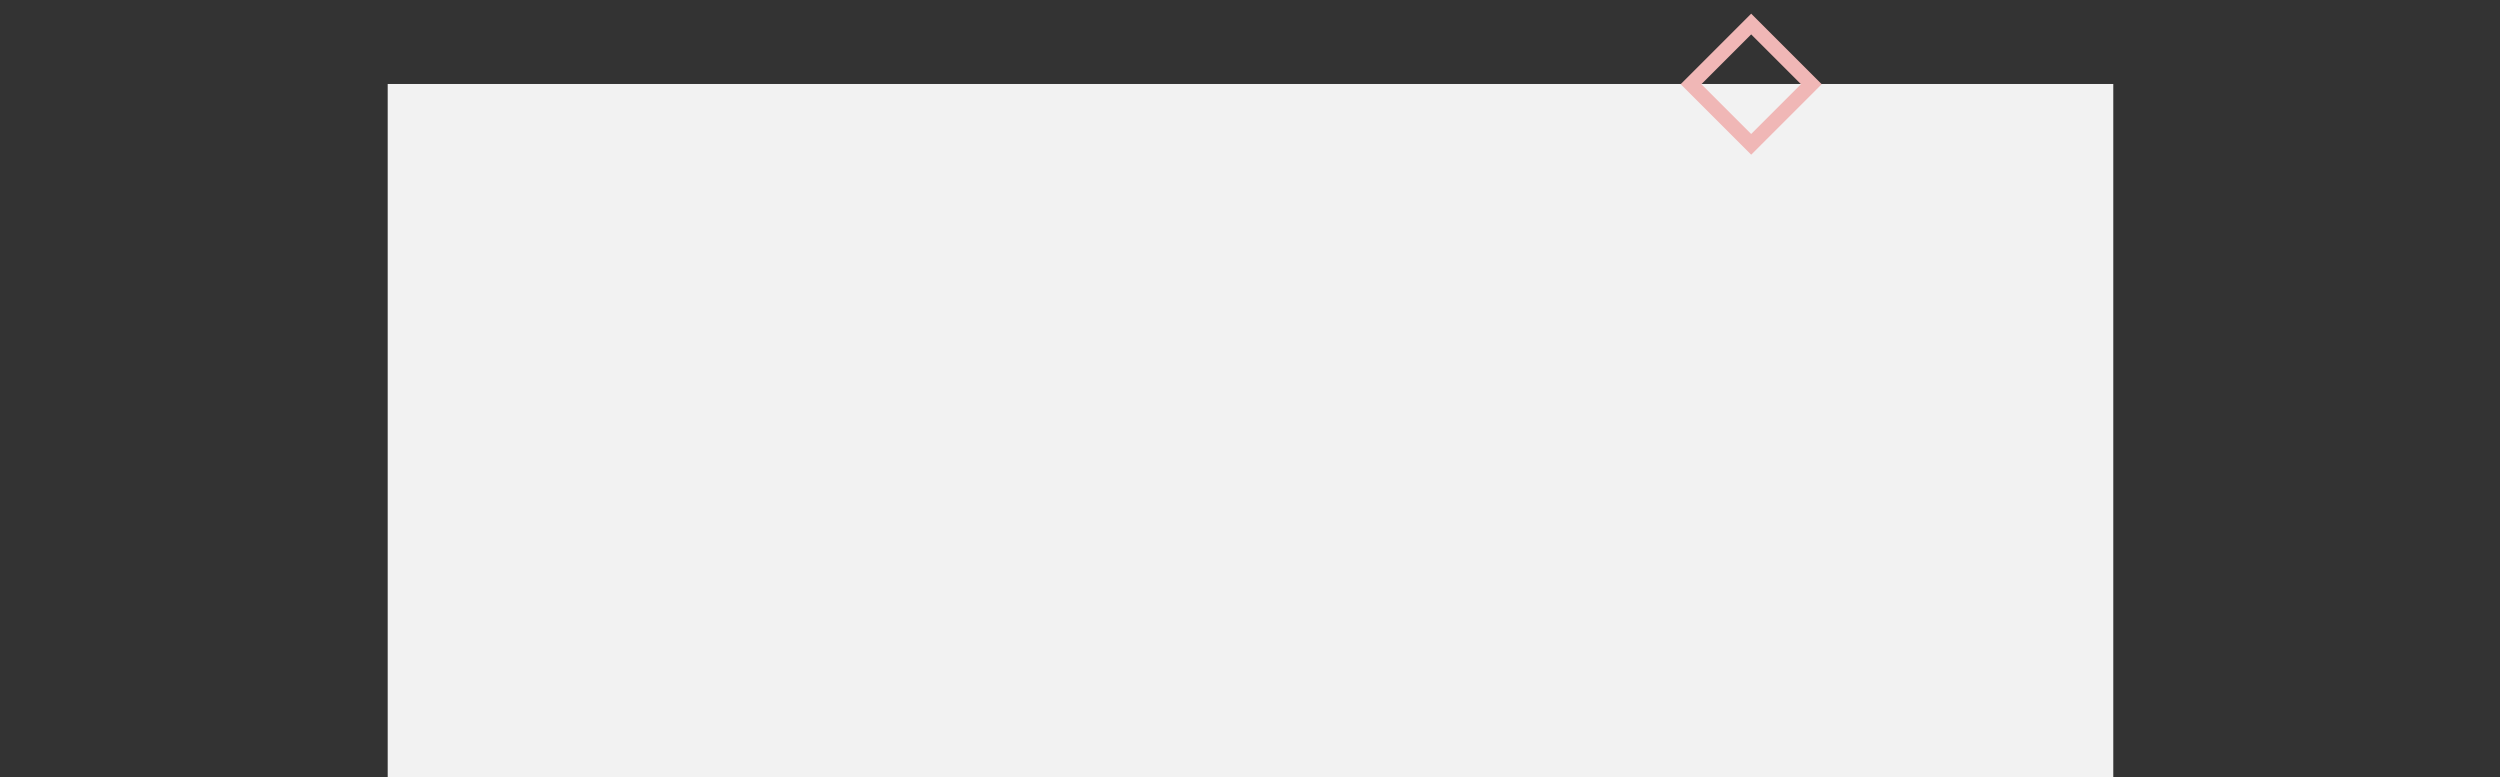 <svg width="2560" height="796" viewBox="0 0 2560 796" fill="none" xmlns="http://www.w3.org/2000/svg">
<rect x="0" y="0" width="2560" height="796" fill="#333333" stroke="none"/>
<rect x="397" y="86" width="1767" height="710" fill="#F2F2F2"/>
<rect x="1793.21" y="24.607" width="87.114" height="87.114" transform="rotate(45 1793.21 24.607)" stroke="#F0B7B6" stroke-width="15"/>
</svg>
